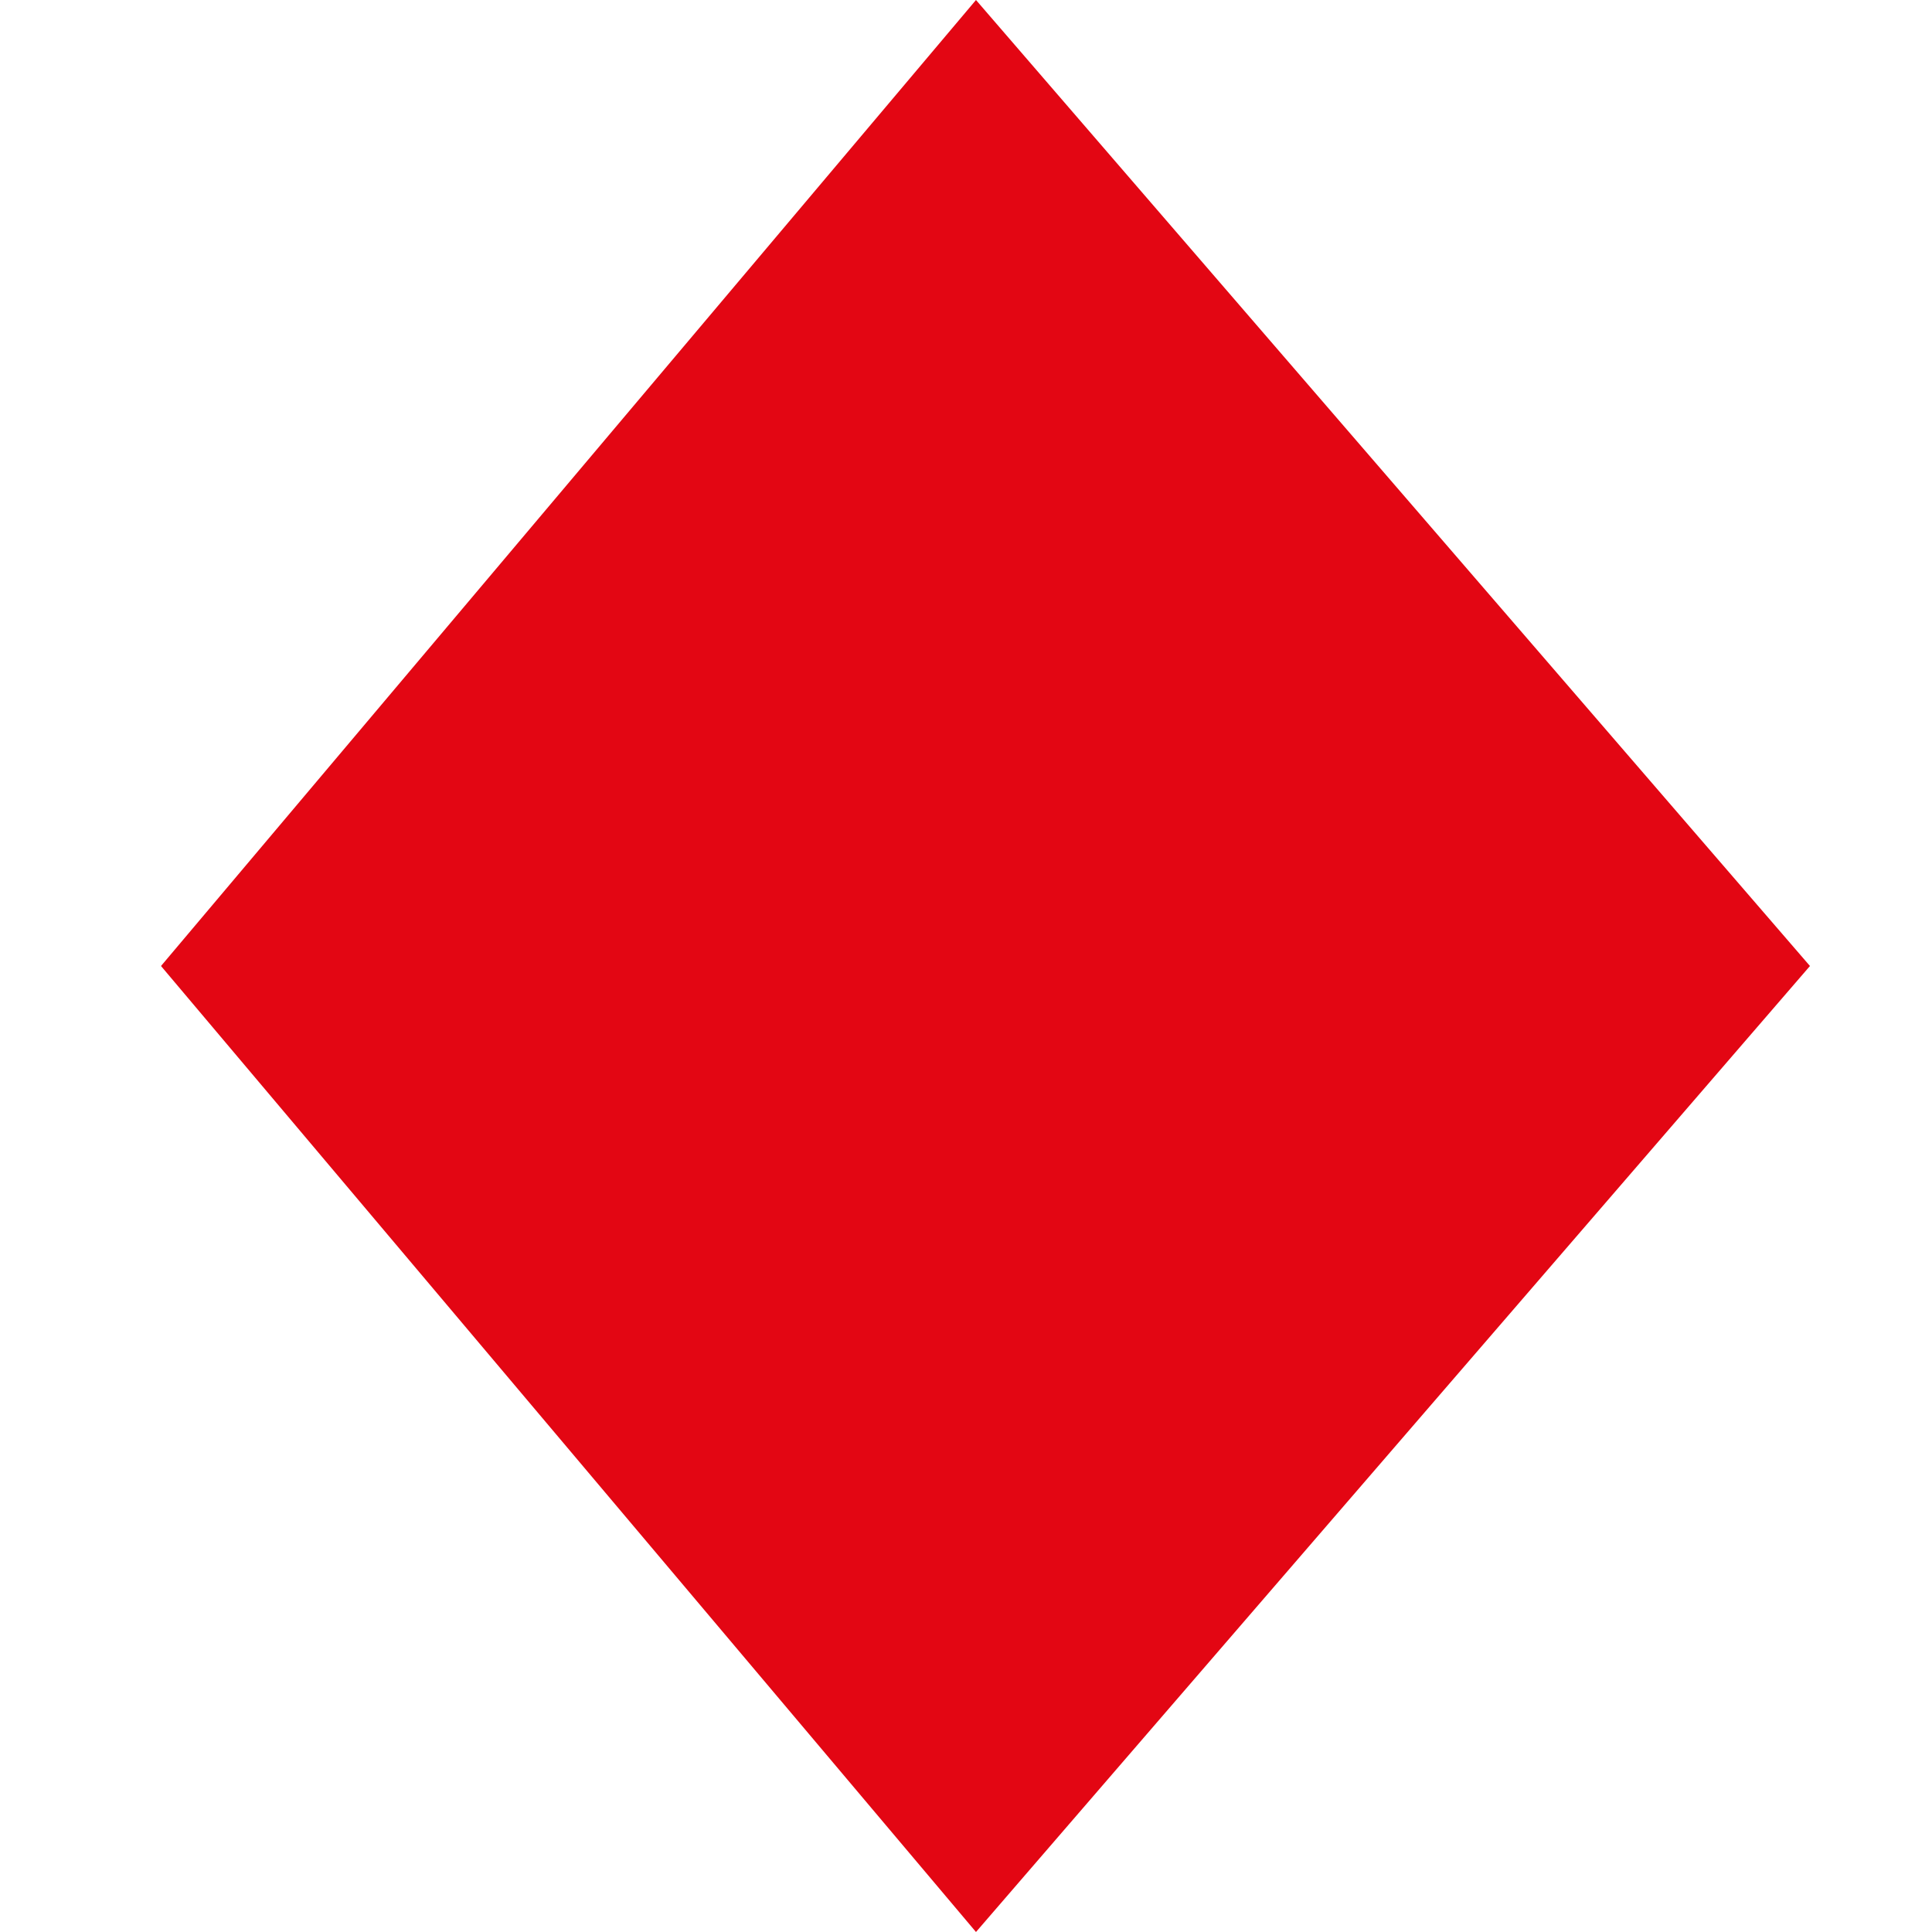 <?xml version="1.0" encoding="UTF-8" standalone="no"?>
<svg width="12px" height="12px" viewBox="0 0 12 12" version="1.1" xmlns="http://www.w3.org/2000/svg" xmlns:xlink="http://www.w3.org/1999/xlink">
    <!-- Generator: Sketch 50.2 (55047) - http://www.bohemiancoding.com/sketch -->
    <title>dificil</title>
    <desc>Created with Sketch.</desc>
    <defs></defs>
    <g id="dificil" stroke="none" stroke-width="1" fill="none" fill-rule="evenodd">
        <polygon id="Shape" fill="#E30613" fill-rule="nonzero" points="11.242 6 6.062 12 1 6 6.062 0"></polygon>
    </g>
</svg>